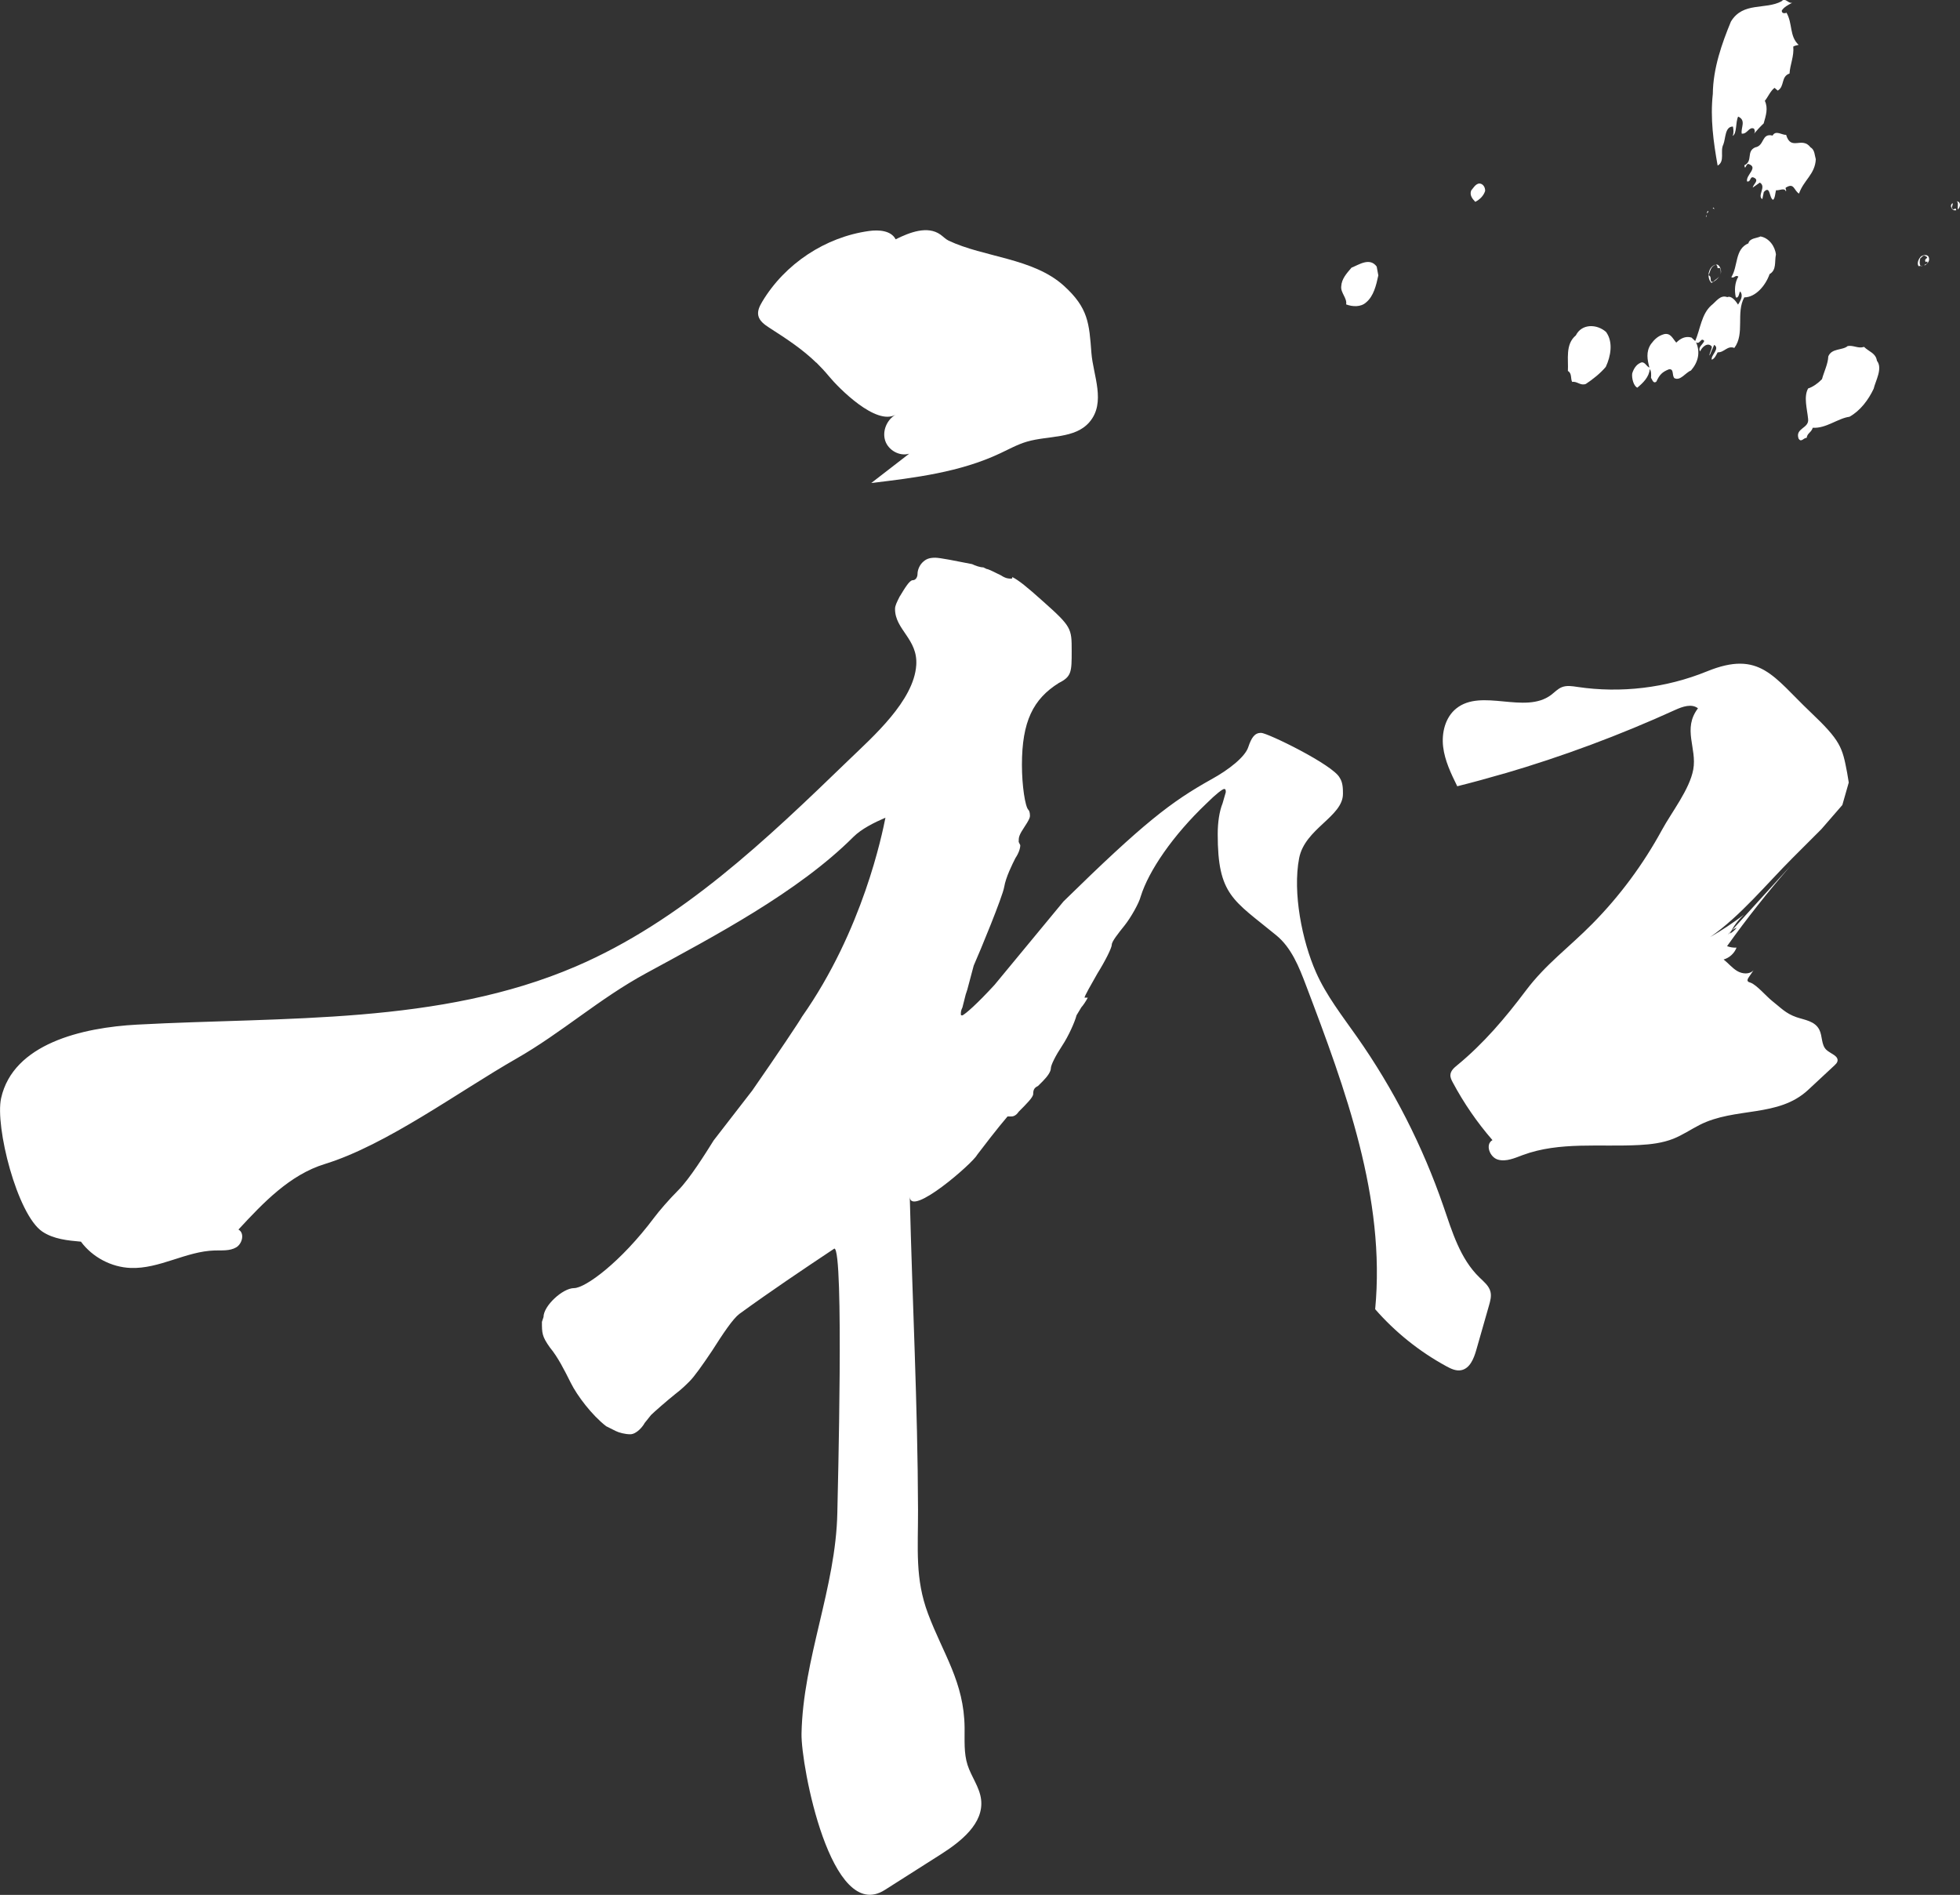 <?xml version="1.0" encoding="UTF-8"?><svg id="_レイヤー_2" xmlns="http://www.w3.org/2000/svg" viewBox="0 0 320.66 310"><rect x="0" y="0" width="320.66" height="310" fill="#333333" stroke="none"/><defs><style>.cls-1{opacity:.3;}.cls-1,.cls-2{fill:#fff;stroke-width:0px;}</style></defs><g id="layout"><path class="cls-2" d="m147.22,97.55c.79-1.31,1.58-2.63,2.1-2.63s.79-.53.79-1.05.26-1.31.79-1.84c.53-.53,1.05-.79,2.1-.79.79,0,3.41.53,6.04,1.05.53.26,1.31.53,1.84.53l.53.26c.26,0,1.31.53,2.36,1.05.79.53,1.31.53,1.58.53s.26,0,.26-.26c1.05.53,2.36,1.58,4.99,3.94,4.73,4.2,4.73,4.47,4.73,8.14,0,3.41,0,4.2-2.1,5.25-4.2,2.63-6.04,6.3-6.04,13.4,0,3.41.53,6.83,1.05,7.35.26.26.26.79.26,1.05s-.26.79-.79,1.58c-1.05,1.58-1.05,1.84-1.05,2.63l.26.53c0,.53-.26,1.31-.79,2.1-.53,1.05-1.58,3.15-1.84,4.73-.26,1.58-3.94,10.51-4.99,12.87l-1.05,3.94-.26.79-.53,2.1c-.26.53-.26.79-.26,1.05s0,.26.26.26c.53-.26,2.36-1.84,5.25-4.99l11.29-13.66c13.13-12.87,17.6-16.29,24.17-19.96,2.89-1.58,5.52-3.68,6.04-5.25.53-1.58,1.05-2.36,2.1-2.36s11.82,5.25,12.87,7.35c.53.79.53,1.84.53,2.63,0,3.73-6.24,5.68-7.17,10.53-1.08,5.63.48,13.51,2.76,18.66,1.69,3.82,4.3,7.14,6.7,10.56,5.98,8.51,10.75,17.87,14.14,27.7,1.43,4.16,2.74,8.61,5.91,11.67.71.69,1.55,1.36,1.79,2.32.19.75-.03,1.53-.24,2.27-.69,2.43-1.39,4.85-2.08,7.28-.4,1.4-1.05,3.03-2.48,3.3-.84.16-1.67-.24-2.42-.65-4.39-2.39-8.35-5.56-11.64-9.33,1.73-18.14-4.84-35.93-11.31-52.97-1.14-3.01-2.38-6.16-4.87-8.2-7.02-5.77-9.59-6.52-9.58-16.58,0-1.84.26-3.68.79-4.99l.53-1.84c0-.26,0-.53-.26-.53s-1.31.79-2.89,2.36c-5.52,5.25-9.46,11.03-10.77,15.23-.26,1.05-1.58,3.41-2.63,4.73-1.05,1.31-2.1,2.63-2.1,3.15s-1.05,2.63-2.36,4.73c-1.05,1.84-2.1,3.68-2.1,3.94h.53c-.26.53-.79,1.31-1.05,1.58l-.79,1.31c-.26,1.05-1.31,3.41-2.36,4.99s-1.84,3.15-1.84,3.68-.53,1.31-1.31,2.1l-.79.79c-.53.26-.79.53-.79,1.31,0,.53-1.05,1.58-2.36,2.89-.53.79-1.05.79-1.31.79h-.53c-1.58,1.84-4.2,5.25-4.99,6.3-.64,1.29-10.92,10.27-11,6.83.42,17.06,1.3,34.11,1.35,51.17.02,6.47-.52,11.3,1.64,17.05,2.46,6.56,5.91,11.19,5.98,18.65.02,2.04-.14,4.14.48,6.08.62,1.94,1.98,3.64,2.22,5.67.46,3.91-3.3,6.87-6.62,8.98-3.05,1.94-6.09,3.88-9.14,5.81-8.82,5.61-13.72-20.39-13.62-25.56.24-12.29,5.62-23.87,5.86-36.18.05-2.71,1.12-43.19-.49-43.19-5.24,3.49-10.45,6.99-15.54,10.69-1.05.79-2.63,3.15-4.47,6.04-1.58,2.36-2.89,4.2-3.68,4.99-.53.53-1.31,1.31-2.36,2.1-1.31,1.05-3.42,2.89-3.94,3.41l-1.05,1.31c-.26.53-1.31,1.84-2.36,1.84-.79,0-1.84-.26-2.36-.53l-1.58-.79c-2.36-1.84-4.73-4.99-5.78-7.09-1.05-2.1-2.1-4.2-3.41-5.78-1.31-1.84-1.31-2.36-1.31-4.2l.26-.79c0-1.84,3.15-4.73,4.99-4.73s7.62-4.2,13.13-11.56c.79-1.05,2.36-2.89,3.94-4.47,1.84-1.84,4.47-6.04,5.78-8.14l6.3-8.14c4.2-6.04,7.88-11.56,8.14-12.08,9.98-14.18,13.13-29.94,13.66-32.57-1.84.79-3.94,1.84-5.25,3.15-9.03,9.03-22.78,16.24-33.93,22.31-7.69,4.18-13.74,9.69-21.21,13.96-9.43,5.39-21.24,14.13-31.34,17.24-5.72,1.76-10.06,6.33-14.12,10.72,1.05.57.65,2.32-.38,2.92s-2.31.47-3.5.5c-4.7.13-9.05,3.04-13.75,2.86-3.17-.12-6.25-1.75-8.14-4.3-2.19-.19-4.49-.42-6.32-1.65-4.12-2.79-7.76-17.21-6.74-21.82,1.97-8.89,13.2-11.56,22.29-12.04,24.23-1.3,49.42.06,71.72-9.51,17.26-7.41,31.18-20.74,44.69-33.8,3.88-3.75,10.64-9.65,11.02-15.51.28-4.27-3.49-5.78-3.47-9.19,0-.52.27-1.05.79-2.09Zm-13.68-38.22c-2.26-2.19-4.7-3.8-7.69-5.72-.77-.5-1.6-1.09-1.79-1.98-.17-.79.23-1.58.64-2.27,3.71-6.2,10.32-10.58,17.47-11.57,1.61-.22,3.61-.09,4.36,1.36,2.32-1.15,5.22-2.27,7.33-.77.45.32.84.75,1.34.99,5.81,2.75,13.81,2.83,18.84,7.37,4.03,3.65,4.15,6.16,4.52,11.02.28,3.63,2.43,8.1-.33,11.3-2.37,2.76-6.71,2.17-10.21,3.19-1.55.45-2.97,1.25-4.43,1.93-6.55,3.08-13.87,3.98-21.05,4.84,2.07-1.6,4.14-3.2,6.21-4.8-1.58.48-3.42-.56-3.93-2.13s.27-3.42,1.7-4.25c-3.18,1.84-9.28-4.32-10.89-6.27-.68-.82-1.37-1.56-2.07-2.25Zm112.52,67.22c-2.54.74-5.09,1.44-7.65,2.08-1.01-2.06-2.04-4.18-2.31-6.46s.34-4.8,2.13-6.25c4.17-3.38,11.23,1,15.53-2.23.58-.44,1.09-1,1.76-1.27.8-.32,1.7-.17,2.56-.04,7.11,1.06,14.51.17,21.17-2.54,8.68-3.54,10.88.9,16.91,6.62,4.99,4.73,5.25,5.78,6.04,9.98l.26,1.58-1.05,3.68-3.42,3.94s-4.73,4.73-4.73,4.73c-4.25,4.25-8.54,9.51-13.47,12.93,1.92-1.11,3.78-2.34,5.55-3.68-.97.87-1.77,1.94-2.32,3.12.43-.25.81-.58,1.11-.97-.58.21-1.1.61-1.43,1.14,3.41-3.75,6.82-7.5,10.23-11.25-3.67,4.21-7.14,8.59-10.38,13.13.49.18,1.02.27,1.55.24-.35.93-1.16,1.67-2.11,1.94.76.6,1.38,1.38,2.21,1.88s2.03.6,2.68-.12c-.27.4-.54.8-.81,1.2-.12.18-.24.41-.13.59.09.15.3.18.47.25.99.36,2.59,2.25,3.49,2.96,1.45,1.14,2.24,2.07,4.01,2.68,1.35.46,3.02.62,3.74,2.06.53,1.05.29,2.49,1.16,3.29.68.63,2.02.97,1.8,1.87-.07.27-.28.47-.48.66-1.44,1.34-2.88,2.68-4.32,4.02-4.9,4.56-11.91,2.76-17.74,5.72-1.45.74-2.81,1.67-4.32,2.27-1.75.69-3.66.92-5.54,1.02-6.41.35-13.06-.59-19.07,1.64-1.32.49-2.73,1.14-4.08.75-1.35-.39-2.12-2.51-.89-3.19-2.51-2.89-4.7-6.07-6.5-9.45-.21-.39-.42-.81-.38-1.25.05-.65.6-1.14,1.11-1.55,4.34-3.57,7.87-7.74,11.23-12.21,3.27-4.35,7.07-7.06,10.9-10.95,4.48-4.54,8.31-9.72,11.36-15.32,1.6-2.94,4.53-6.63,5.13-9.9.64-3.48-1.8-6.63.77-10.01-1.03-.81-2.53-.28-3.72.26-9.07,4.13-18.43,7.62-28,10.42Z"/><path class="cls-2" d="m293.18.47c-.62.32-1.31.68-1.68,1.26-.02.58.66.44.77.34,1.04,1.8.45,3.84,1.99,5.27-.31.08-.6.11-.88.28.16,1.56-.53,2.96-.61,4.41-1.44.48-.76,2.12-1.93,2.79l-.52-.45c-.69.51-1.08,1.53-1.59,2.12.57,1.22.18,2.39-.19,3.7-.54.5-1.27,1.3-1.57,1.68.18-.29.14-.53-.02-.83-.83-.37-1.07.94-2,.82-.18-.97.78-2.18-.59-2.79-.45.99-.17,2.75-.89,3.17.2-.51.13-1.06.04-1.54-1.33,0-1.17,1.93-1.57,2.94-.57,1.09.32,2.75-.93,3.45-.68-3.79-1.23-7.75-.79-11.72.04-4.22,1.51-8.32,2.96-11.84,1.98-3.28,5.63-1.89,8.28-3.32.62-.69,1.09.41,1.72.24Z"/><path class="cls-1" d="m285.44,4.55c-.18.29-.48-.21-.16-.3l.16.3Z"/><path class="cls-1" d="m284.35,5.55c-.68.14-.34-.74-.36-1.05l.18.6.81-.46c-.03.43-.78.4-.63.91Z"/><path class="cls-1" d="m285.03,5.41h-.2c.08-.05.16-.24.2,0Z"/><path class="cls-1" d="m284.61,6.49l.21.17-.21-.17Z"/><path class="cls-1" d="m284.5,7.33c.09.12-.14.16-.24.26.11-.1.06-.34.24-.26Z"/><path class="cls-1" d="m283.67,7.48c-.26-.04-.26-.41-.09-.49.15.14.19.23.09.49Z"/><polygon class="cls-1" points="282.49 7.11 282.52 6.67 282.64 6.73 282.49 7.11"/><path class="cls-1" d="m283.73,10.7l-.18.29.18-.29Z"/><path class="cls-1" d="m283.09,11.09c-.26.48.03.46-.59.78.66-.08.02-1.11.63-.91-.02.06.01.15-.05.13Z"/><polygon class="cls-1" points="283.69 11.88 283.82 11.56 283.78 11.84 283.69 11.88"/><path class="cls-1" d="m283.2,11.36l.28.35-.28-.35Z"/><path class="cls-1" d="m281.27,10.58l.31.28-.31-.28Z"/><path class="cls-2" d="m320.31,34.27c-.09-.49.16-1.12-.18-1.34.73.1.61.94.18,1.34Z"/><path class="cls-2" d="m319.61,34.26c.25-.11.33-.3.44.12-.65.23-1.23-.77-.59-1.15.09.49-.44.77.15,1.03Z"/><path class="cls-2" d="m297.07,26.05c-.13,2.47-1.95,3.37-2.75,5.62-.84-.52-.78-1.76-2.03-1.05-.4.12.09.49-.13.69-.16-.66-1.08-.1-1.6-.19-.14.53-.15,1.27-.47,1.57-.68-.23-.42-2.49-1.53-1.27l-.24,1.16c-.9-.55.73-2.05-.41-2.71l-1.16.82c.05-.5,1.08-1.16.27-1.59-.81-.43-.5.74-1.2.58-.22-1.06,1.85-2.23.33-2.82-.51-.3-.61,1.22-.77.18,1.46-.69.26-2.26,1.77-2.93,1.57-.27,1-2.38,2.85-1.93.51-.96,1.62-.03,2.21-.13.81,2.74,2.58.18,4.01,2.07.69.38.66,1.33.85,1.94Z"/><polygon class="cls-1" points="289.97 24.02 290.09 24.07 289.92 24.52 289.8 24.47 289.97 24.02"/><path class="cls-1" d="m288.2,24.28c-.2-.02,0-.15.02-.21.12.05,0,.15-.02.21Z"/><polygon class="cls-1" points="288.73 24.88 288.89 24.66 289.03 25.01 288.73 24.88"/><path class="cls-1" d="m288.96,25.36c-.19.14-.2-.02-.27-.2.12.05.26.04.27.2Z"/><path class="cls-1" d="m288.12,26.1c-.77.55-.18-.6-.81-.96.16.3.61.05.59-.26-.04.28-.02.95.22,1.21Z"/><path class="cls-1" d="m294.35,28.19c-.06-.39-.27-.2-.45-.27.36-.21.48-.16.45.27Z"/><path class="cls-1" d="m287.51,24.79c-.02.06-.07.19-.16.23.05-.13.06-.34.16-.23Z"/><polygon class="cls-1" points="286.8 24.99 287.1 24.76 286.92 25.05 286.8 24.99"/><path class="cls-1" d="m288.9,26.22c0-.15-.49-.36-.15-.51-.01.22.15.14.15.51Z"/><path class="cls-1" d="m293.8,28.17l.02.31-.02-.31Z"/><polygon class="cls-1" points="288.38 26.66 288.53 26.28 288.58 26.52 288.38 26.66"/><path class="cls-1" d="m293.49,29.3c-.17-.82-.34.52-.43-.34.39-.27.42.18.43.34Z"/><path class="cls-1" d="m287.57,26.6c.06.4.18.6.51.67-.4-.4-1.1-.41-1.01-.82q.15.14.5.15Z"/><polygon class="cls-1" points="286.29 26.48 286.57 26.3 286.41 26.53 286.29 26.48"/><polygon class="cls-1" points="292.63 29.36 292.69 29.39 292.39 30.15 292.34 30.12 292.63 29.36"/><path class="cls-1" d="m287.66,28.34c-.36-.16-.21-.17-.52-.45l.02.68-.04-.09-.27.33c-.02-.83.54-1.02,1.1-1.22-.39.28-.13.69-.3.76Z"/><path class="cls-1" d="m288.44,28.47c-.14.01-.21-.17-.25-.26-.41-.03-.11.47-.17.44-.5-.15.18-.29-.04-.61.15.14.73.1.46.43Z"/><path class="cls-1" d="m289.13,29.22c.03-.43-.56-.17-.18-.6.05.4.44.49.18.6Z"/><path class="cls-1" d="m288,29.61c.31-.61-.7-.53.12-.84.13.21.37.83-.12.84Z"/><polygon class="cls-1" points="288.48 29.98 288.55 29.63 288.58 29.72 288.48 29.98"/><polygon class="cls-1" points="287.73 29.42 287.79 29.44 287.66 29.76 287.6 29.73 287.73 29.42"/><path class="cls-2" d="m315.61,42.52c-.11.47-.44.77-.78.92.06-.34.68-.14.47-.68l-.25.11c-.42-.71.77-.55-.04-.98-.39-.25-.56.2-.84.37-.17.44-.19,1.55.37,1.2l-.66.08c-.35-.53.09-1.3.41-1.6.55-.35,1.39-.35,1.31.58Z"/><path class="cls-2" d="m281,31.27l-.21.72.21-.72Z"/><path class="cls-2" d="m280.05,31.74l-.17,1.33.17-1.33Z"/><polygon class="cls-2" points="280.2 34.03 280.37 33.96 280.47 34.23 280.2 34.03"/><path class="cls-2" d="m279.45,34.52c.13.21-.18.29-.23.42.05-.13.11-.47.23-.42Z"/><path class="cls-2" d="m290.54,41.66c-.24,1.16.14,2.51-1.03,3.18-.68,1.93-2.32,3.8-4.14,3.81-1.4,2.5.13,5.93-1.63,8.27-1.16-.44-1.63.77-2.73.72-.26.48-.45.99-.96,1.21-.22-.69,1.41-1.83.39-2.43l-.75,1.75c-.08-.33.37-.95.37-1.47-.66-.81-1.64.09-1.91.79-.45-.64.45-1.14.67-1.71-.57-.7-.68.67-1.34.22.74,1.67.33,3.27-.83,4.61-.9.34-1.73,1.76-2.72,1.25-.44-.49-.01-1.57-.9-1.44-1.07.42-1.53.88-2.04,2-.52.44-.69-.38-.88-.61.03-.43.07-1.08-.21-1.43-.09,1.3-1.1,2.26-2.03,3.04-.6-.26-.94-1.53-.84-2.31.21-.72.63-1.43,1.3-1.73.72-.42,1.02.6,1.52.75-.34-1.27-.6-2.57.24-3.83.58-.78,1.15-1.35,2.18-1.64,1.06-.2,1.34.67,1.97,1.39.68-.67,1.49-1.12,2.49-.83l.61.57c.85-2,1.02-4.38,2.62-5.82.8-.61,1.47-1.8,2.63-1.36.67-.29,1.37.61,1.76,1.22.37-.58.92-1.45.35-2.15-.17.07-.21,1.24-.72.95-.25-1.15-.16-2.45.42-3.38-.49-.36-.7.36-1.15.09,1.13-1.8.54-4.59,2.79-5.53.2-.88,1.45-.84,1.98-1.13,1.37.24,2.38,1.58,2.53,2.98Z"/><polygon class="cls-2" points="279.18 35.21 279.24 35.24 279.14 35.49 279.08 35.47 279.18 35.21"/><path class="cls-1" d="m287.6,39.54c-.3-.13-.02-.31.09-.41-.23.05-.2.51-.09.41Z"/><path class="cls-1" d="m287.21,39.67c-.31-.29-.21.35-.34.52.28-.17.32.44.64.14-.24.26,0,.37-.5.74-.24-.11-.86-.83-1.28-.12.97-.69.68-.66,1.4-1.61l.08.33Z"/><path class="cls-2" d="m279.76,36.22l-.28.17.28-.17Z"/><path class="cls-1" d="m289.55,41c-.17.44.41.03.11.42l-.15-.51c-.02.06.32.07.04.09Z"/><path class="cls-1" d="m288.97,41.04l.3.13-.3-.13Z"/><path class="cls-2" d="m287.08,40.35c-.2-.02-.16.23-.24.26v-.37s.24.11.24.11Z"/><path class="cls-1" d="m289.39,43.38l-.49-.89.12.05c.2-.51-.21-.54.23-.94.14.36.09,1.38.15,1.77Z"/><polygon class="cls-1" points="287.42 41.1 287.49 40.91 287.73 41.01 287.42 41.1"/><path class="cls-1" d="m288.77,41.92c.08.33-.32.82-.69.88-.42-.19-1.1-.93-1.33,0l.17-.44-.17.07c.38-.8-.59-.26-.82-.22.48-.16-.08-.86.39-.64l-.02.06c.07-.19.55.39.72-.05-.65,1.12.48-.16.47.95.03-.43.55.02.49-.53.32.07-.04,1.17.55.54-.47-.58.43-.55-.02-1.2l.27.56Z"/><path class="cls-1" d="m286.72,41.45c-.36.21-.38-.46-.47-.58.02.31.51.3.47.58Z"/><path class="cls-1" d="m287.6,41.7c-.12-.05-.2-.02-.38-.09.14-.01.26.04.38.09Z"/><path class="cls-1" d="m289.44,42.51l.25.26-.25-.26Z"/><path class="cls-1" d="m285.11,41.63l-.19.14.21-.35c.06.03,0,.15-.02.22Z"/><path class="cls-1" d="m285.73,41.83c-.36-.16-.38.43-.51.22-.05-.24.43-.55.51-.22Z"/><path class="cls-1" d="m288.95,43.78c.32.44-.29-.5-.58.04-.09-.48.37-.58.69-.51l-.11.47Z"/><path class="cls-1" d="m288.1,43.63l-.2-.02c.11-.1.24-.26.36-.21-.02.06-.04.28-.16.23Z"/><path class="cls-1" d="m287.26,43.11c-.13.16-.19.66-.52.96.33-.3-.17-.82.22-1.09l-.06.34.36-.21Z"/><path class="cls-1" d="m286.07,42.95c-.52.07-.06.87-.65.6-.21-.54-.87-.46-.81-.95.73.99.59-.63,1.47.35Z"/><path class="cls-2" d="m285.58,43.11c-.27-.19-.14-.36.12-.32-.11.1.02.31-.12.32Z"/><polygon class="cls-1" points="287.25 43.85 287.55 43.61 287.39 43.83 287.25 43.85"/><polygon class="cls-1" points="286.12 43.34 286.4 43.17 286.47 43.35 286.12 43.34"/><polygon class="cls-1" points="287.96 44.53 288.09 44.37 288.1 44.52 287.96 44.53"/><path class="cls-1" d="m287.24,44.58c-.21-.17.2-.51.27-.33l-.27.33Z"/><path class="cls-1" d="m288.7,45.31c-.2-.02-.39-.25-.58-.11.21-.35.44-.4.58.11Z"/><path class="cls-1" d="m284.27,44.31c.02-.06.23-.05.22-.2-.3.24.08,1.22-.47.83.07-.34.28-.54.11-.99l.14.36Z"/><polygon class="cls-1" points="285.45 44.53 285.5 44.56 285.41 44.81 285.35 44.79 285.45 44.53"/><path class="cls-2" d="m281.57,44.45l-.08.56c.04-.28.09-.78-.11-1.16-.78.03-.08.04-.62-.57-.96.32-.91,1.08-1.24,1.75.68.23.02,1.2.76,1.08.27-.33.77-.55.98-.9-.26.48-.73.79-1.26,1.08-.46-.43-.6-1.31-.38-1.88.16-.6.65-1.12,1.28-1.14.44.12.68.75.66,1.18Z"/><path class="cls-1" d="m285.99,45.81c-.06.34-.04-.09-.07-.18.06.03.09.12.07.18Z"/><path class="cls-1" d="m287.47,46.32l-.04.28.04-.28Z"/><path class="cls-2" d="m307.07,59.02c.98,1.25-.22,3.25-.54,4.59-.84,1.78-2.16,3.57-3.95,4.57-1.92.26-3.83,1.94-6.01,1.8-.24.79-.9.87-.99,1.64-.58.04-.87.8-1.32.16-.64-1.77,1.77-1.67,1.55-3.25-.17-1.71-.75-3.6,0-4.98.79-.24,1.67-.89,2.27-1.52.35-1.26.99-2.53,1.03-3.71.54-1.39,2.33-.97,3.18-1.71.97-.16,1.71.46,2.67.14.86.83,1.91,1,2.11,2.27Z"/><path class="cls-2" d="m242.98,31.21c-.26.85-.92,1.45-1.62,1.81-.5-.52-.96-1.1-.67-1.86.37-.43.68-1.03,1.28-1.14.63-.02,1.02.6,1,1.19Z"/><path class="cls-1" d="m241.55,30.43l-.32.45.32-.45Z"/><path class="cls-1" d="m242.39,31.84v-.15c-.3.39-.64.54-1,.75-.38-.09-.03-.98-.53-.61-.11-.42.74-.64,1.03-1.03.18.08.34.38.51.3l.04-.28c.44.12-.07.71-.05,1.02Z"/><polygon class="cls-1" points="282.6 51.45 282.97 51.24 283.19 51.56 282.6 51.45"/><path class="cls-1" d="m282.47,51.61l-.34.52.34-.52Z"/><path class="cls-1" d="m283.41,54.03c-.19-.23,0-.37.2-.51l-.2.51Z"/><path class="cls-1" d="m280.92,53.08c-.01-.15-.54.13-.39-.25l.39.25Z"/><path class="cls-1" d="m282.6,54.12c-.05.13.08.33.27.2-.22.57-.66-.44-.79.24.35-.36.67.6.53.61-.44-.12-1.15-.81-1.13.02-.05.13.53-.81-.13-.73l-.07.19c-.04-.61.24-.26.71-.21l-.19-.23c.34-.15.49,0,.8-.09Z"/><path class="cls-1" d="m280.95,54.06c-.21-.17.15-.38.32-.45l-.32.45Z"/><path class="cls-1" d="m280.44,54.13c-.19.14-.43.03-.5-.15.14-.01.59-.26.5.15Z"/><polygon class="cls-1" points="279.7 54.4 279.69 54.25 279.97 54.44 279.7 54.4"/><polygon class="cls-1" points="281.75 55.6 282.02 55.43 281.96 55.77 281.75 55.6"/><path class="cls-1" d="m280.53,55.14c-.05.13-.17.07-.28.17l.5-.37c-.02.22-.06.5-.22.2Z"/><polygon class="cls-1" points="282.6 55.75 282.71 55.81 282.61 56.06 282.5 56.01 282.6 55.75"/><path class="cls-1" d="m281.04,55.44l.27.2-.27-.2Z"/><path class="cls-1" d="m279.64,55.11l-.02.22.02-.22Z"/><path class="cls-1" d="m279.97,55.85l-.04.28c-.26-.04-.21-.54-.52-.45.43-.56.22.32.56.17Z"/><path class="cls-1" d="m280.75,56.2l.08.33-.08-.33Z"/><polygon class="cls-1" points="275.04 57.76 275.35 57.67 275.22 57.84 275.04 57.76"/><polygon class="cls-1" points="271.55 56.51 271.61 56.53 271.49 56.85 271.43 56.82 271.55 56.51"/><polygon class="cls-1" points="272.24 58.15 272.33 57.74 272.4 58.07 272.24 58.15"/><path class="cls-2" d="m262.77,54.33c1.18,1.64.75,3.97-.06,5.69-.91,1.08-2.12,2.03-3.26,2.79-.9.34-1.42-.48-2.24-.33-.29-.5,0-1.41-.7-1.79.11-1.88-.46-4.36,1.3-5.82.97-1.95,3.46-1.89,4.96-.55Z"/><path class="cls-2" d="m225.49,45.08c-.33,1.56-.76,3.38-1.99,4.39-.87.8-2.24.72-3.27.33.19-1.03-.93-1.9-.8-2.96.06-1.23.9-2.13,1.68-3.05,1.24-.49,2.98-1.73,4.12-.18l.27,1.46Z"/><polygon class="cls-1" points="258.76 61.02 258.8 60.74 258.86 60.77 258.76 61.02"/><path class="cls-1" d="m222.61,45.67c-.25.11-.67-.07-.55.35-.04-.61.1-.62.55-.35Z"/><path class="cls-1" d="m221.94,47.01l.14.36-.14-.36Z"/></g></svg>